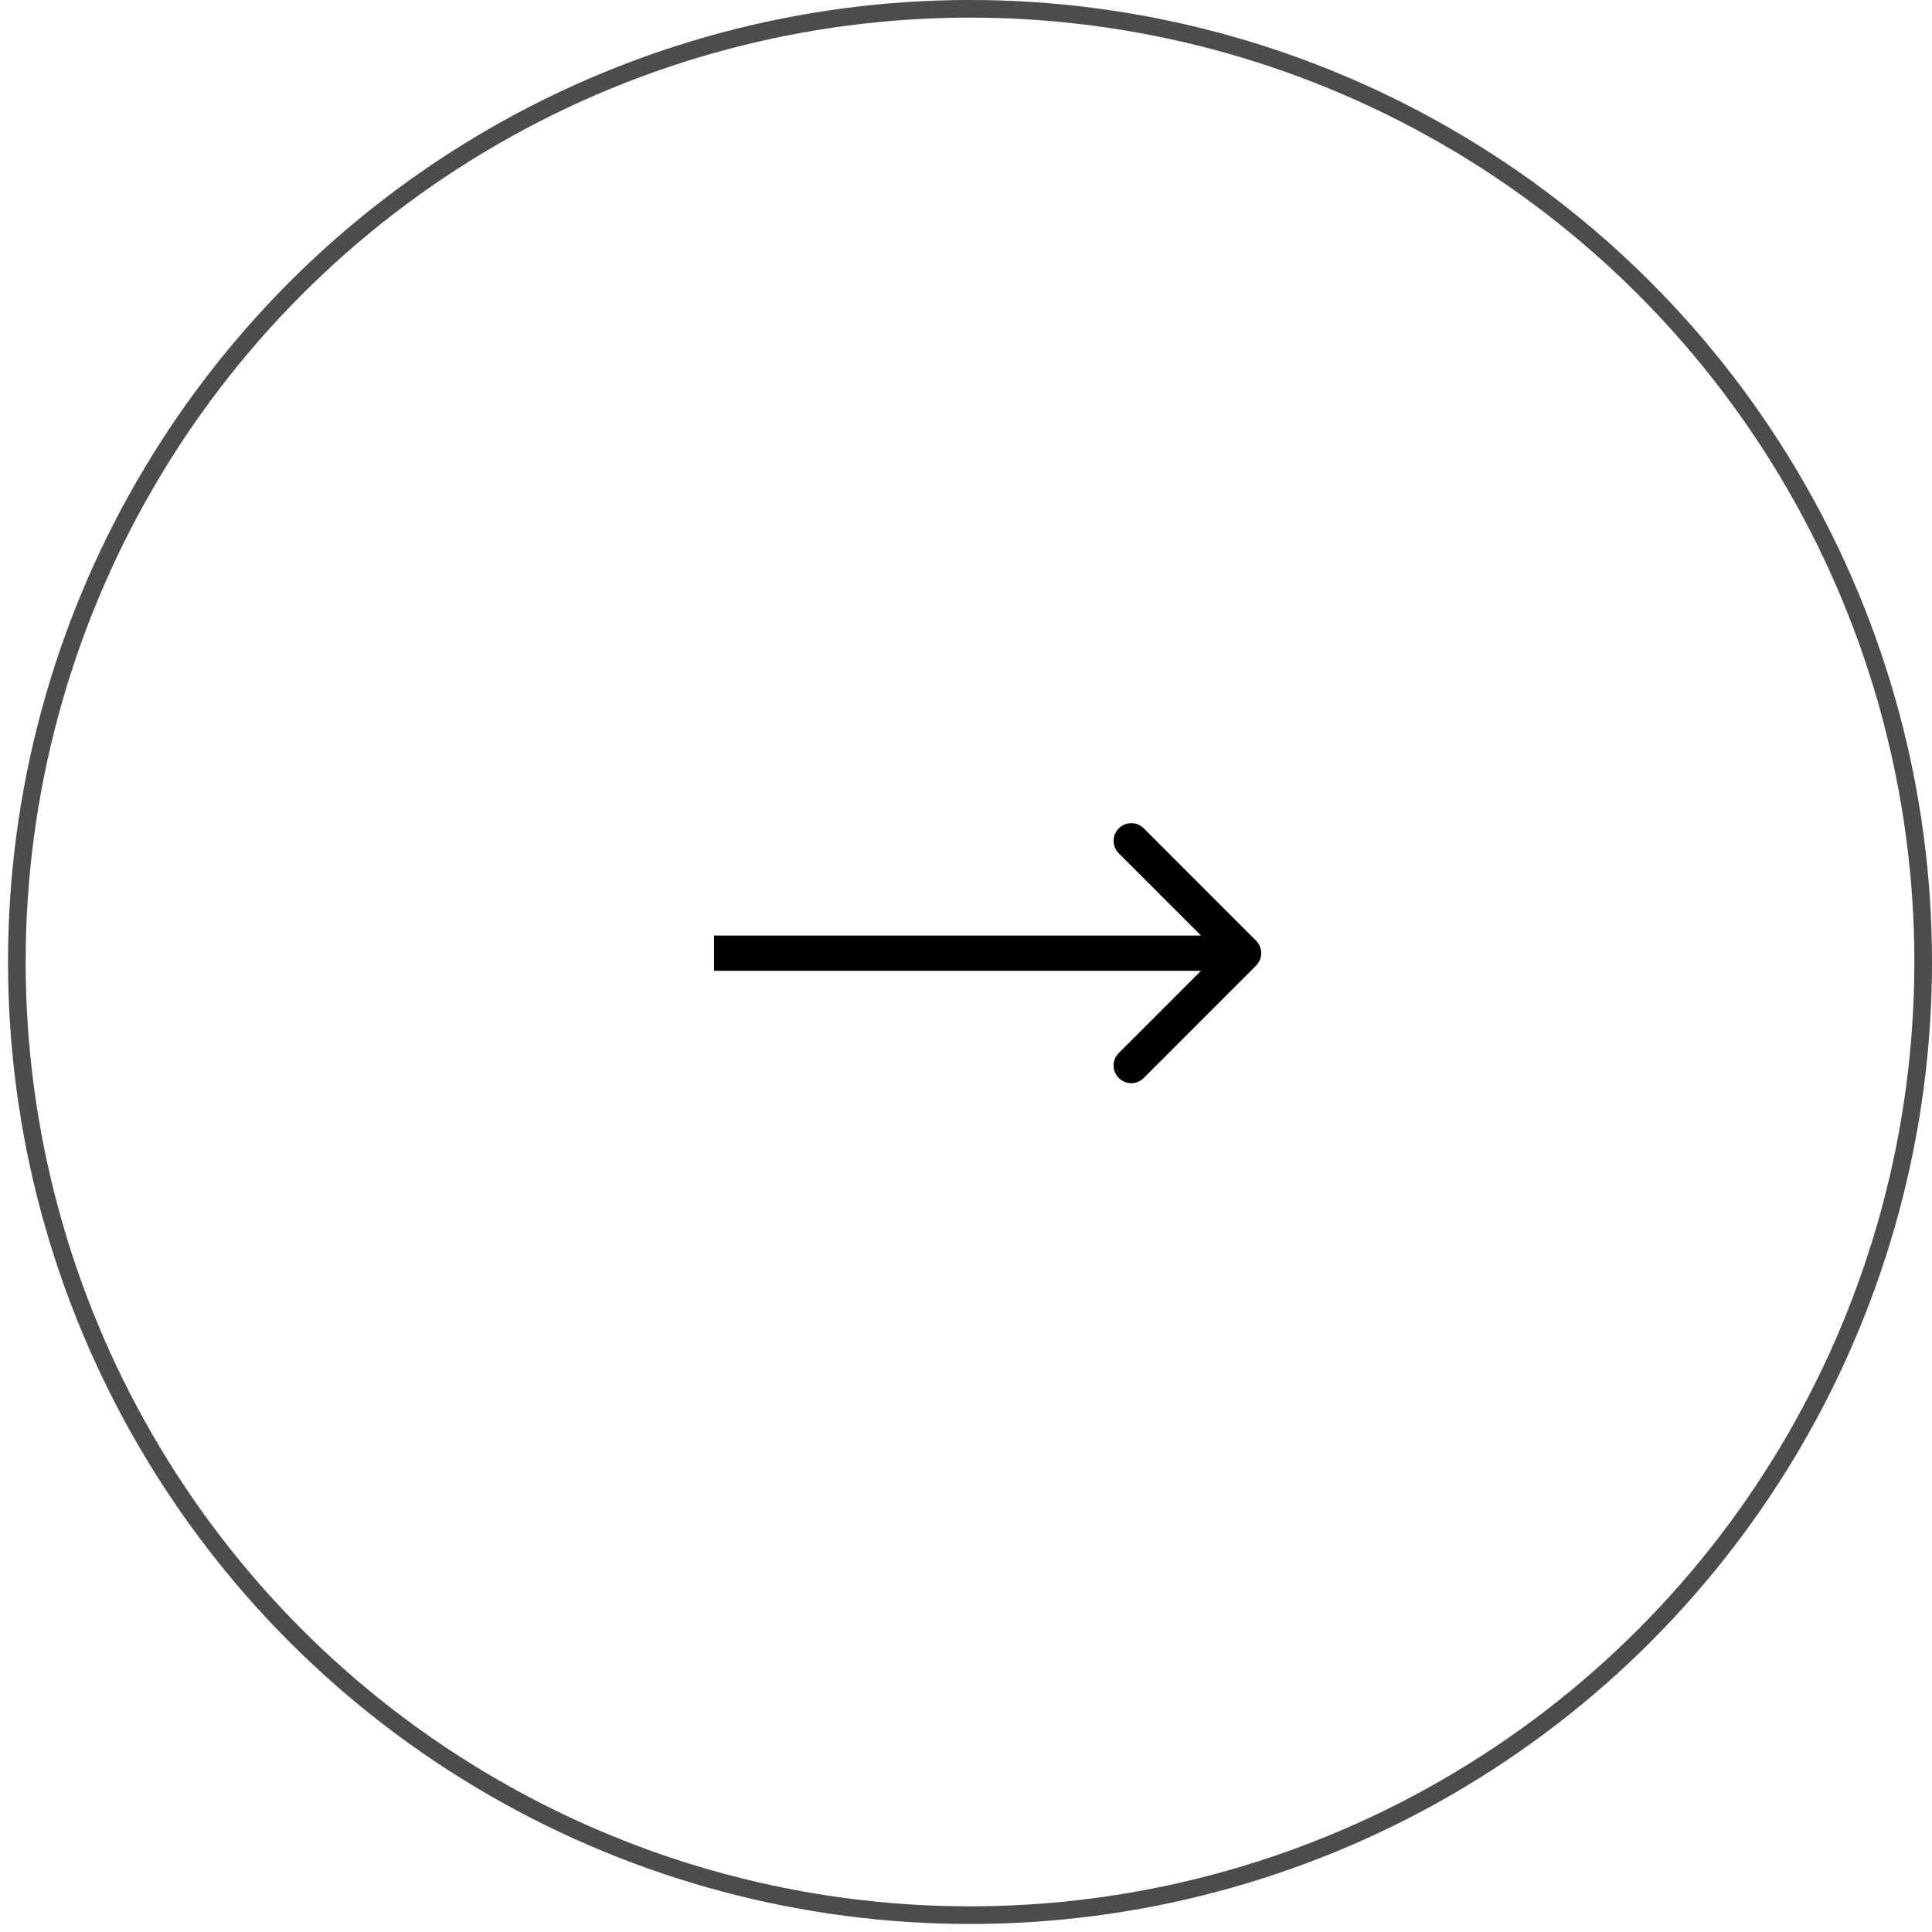 <svg width="39" height="39" viewBox="0 0 39 39" fill="none" xmlns="http://www.w3.org/2000/svg">
<g id="Group 1437254509">
<circle id="Ellipse 268" cx="19.581" cy="19.419" r="19.241" stroke="#4C4C4C" stroke-width="0.356"/>
<path id="Arrow 1" d="M25.355 19.493C25.495 19.354 25.495 19.128 25.355 18.989L23.088 16.721C22.949 16.582 22.723 16.582 22.584 16.721C22.445 16.861 22.445 17.086 22.584 17.225L24.6 19.241L22.584 21.257C22.445 21.396 22.445 21.621 22.584 21.761C22.723 21.9 22.949 21.9 23.088 21.761L25.355 19.493ZM14.414 19.597H25.104V18.885H14.414V19.597Z" fill="black"/>
</g>
</svg>
